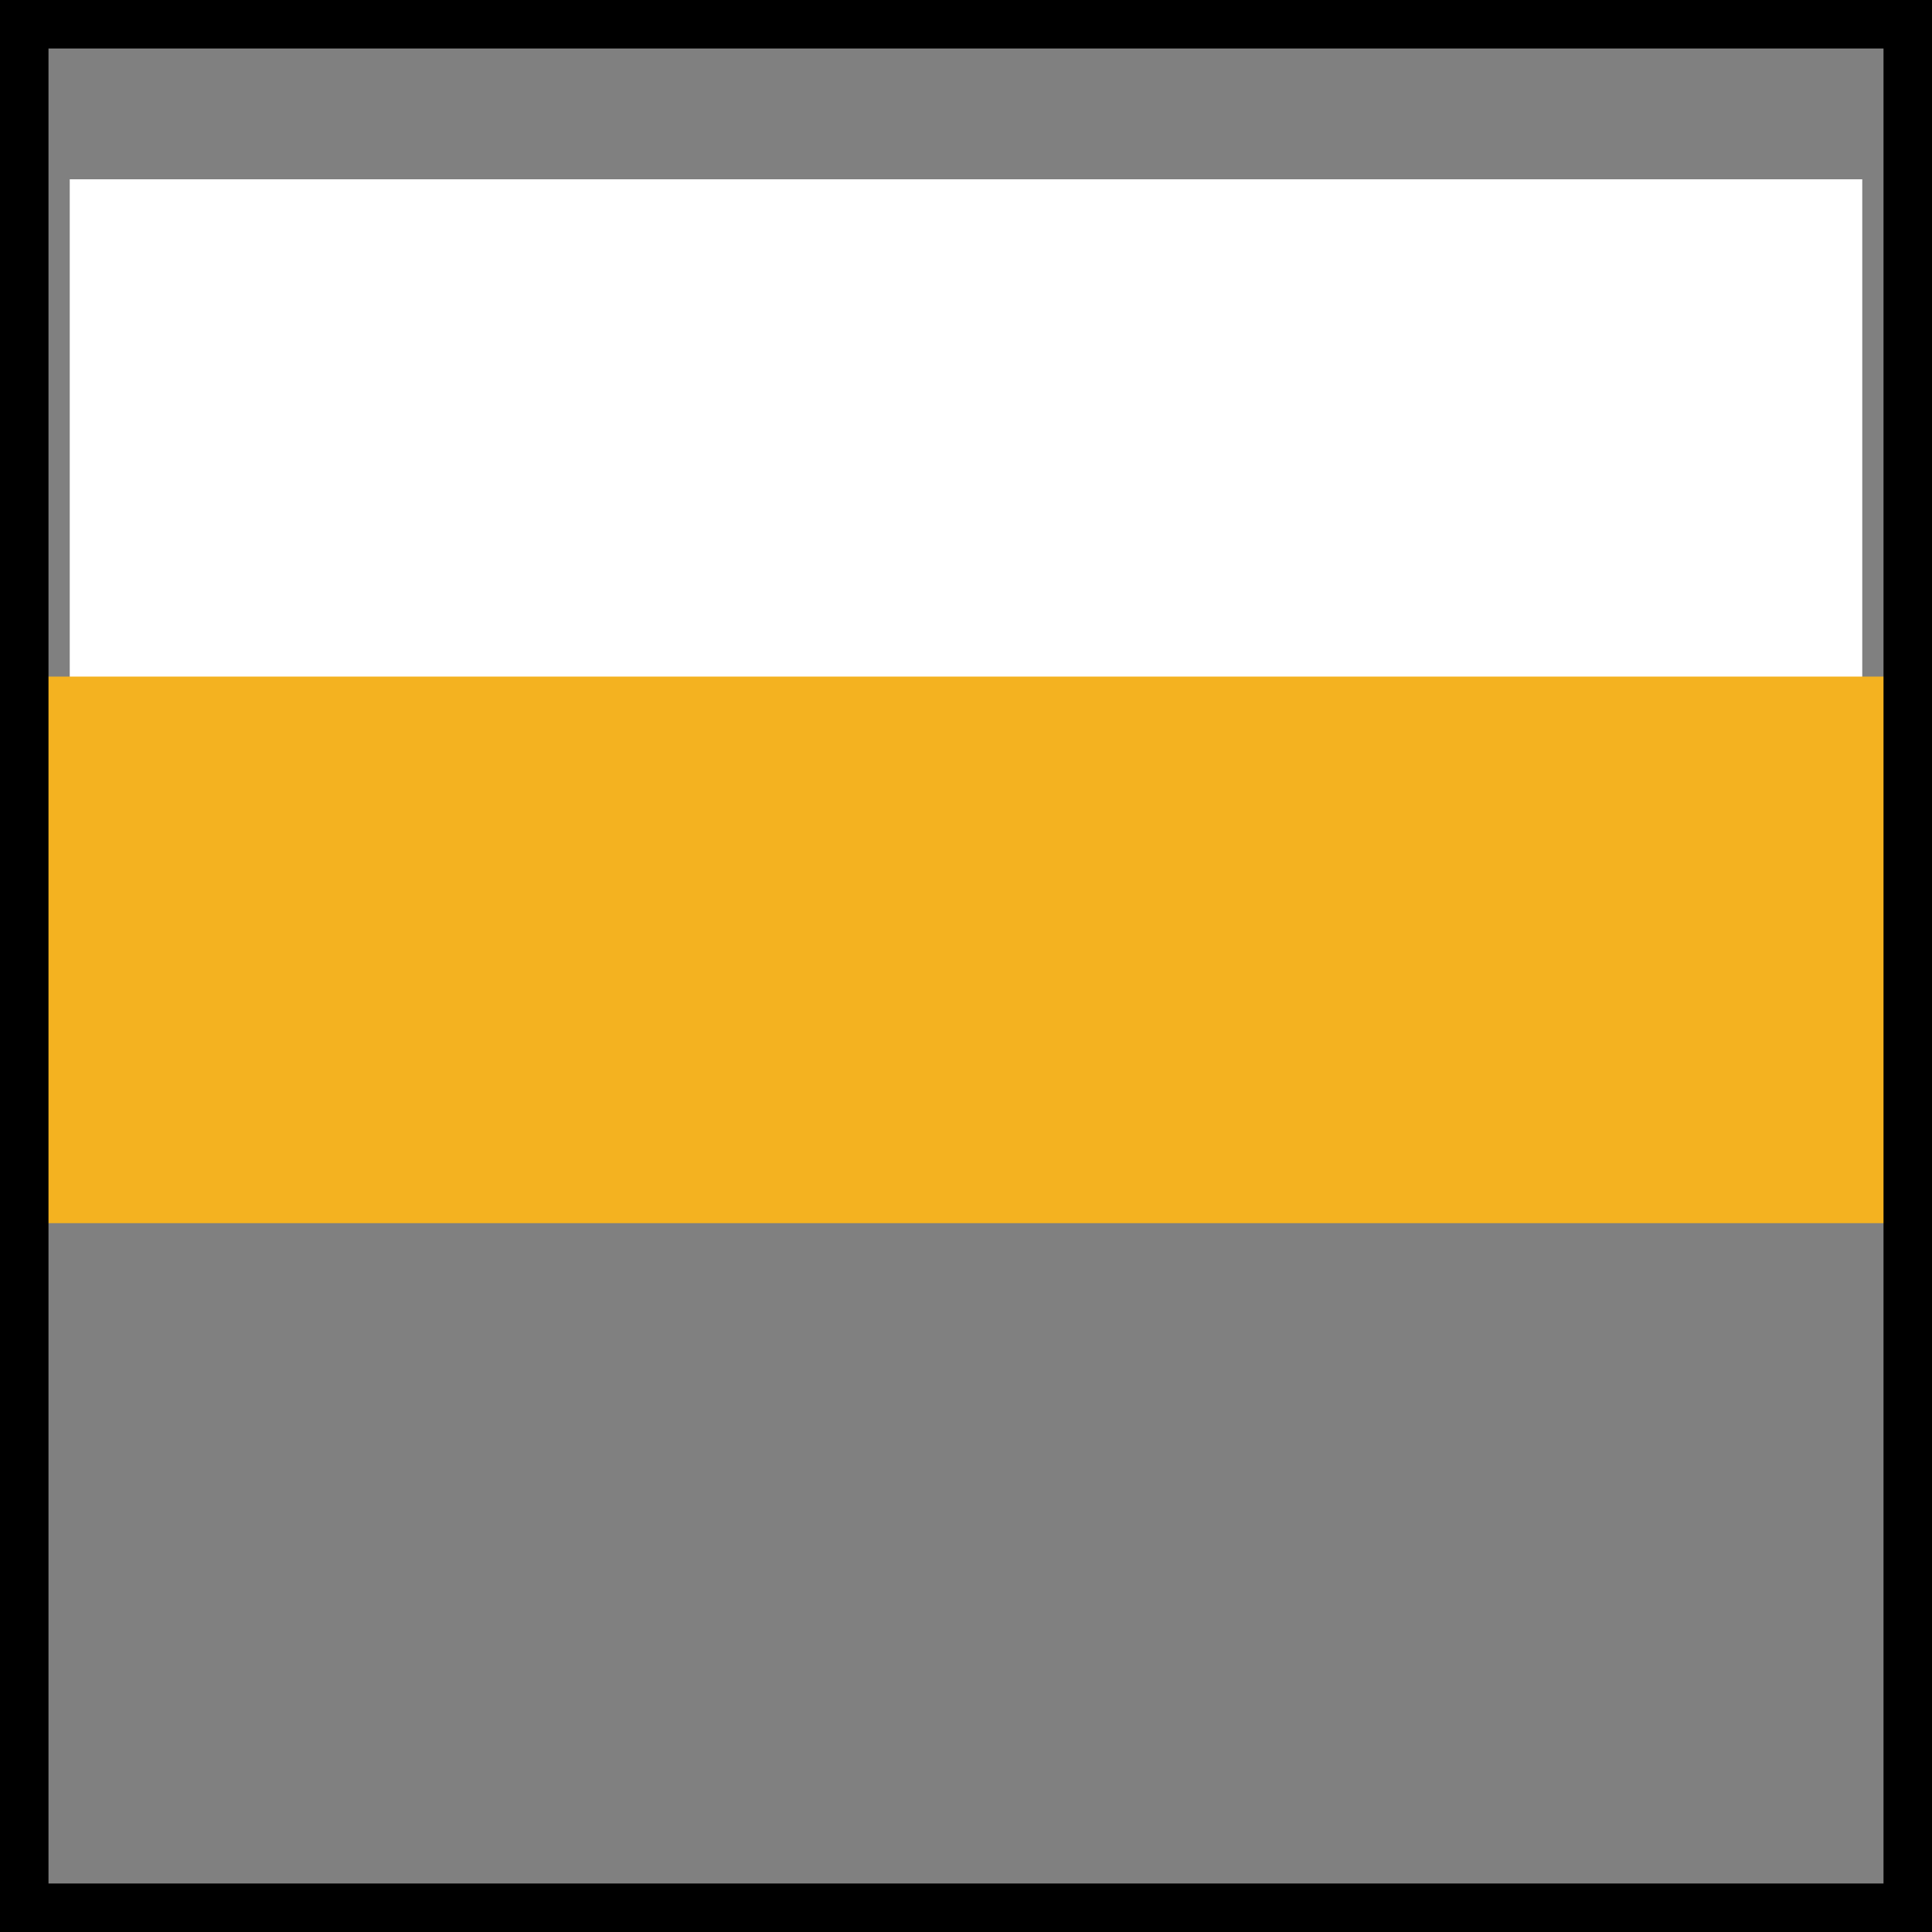 <?xml version="1.0" encoding="UTF-8"?> <!-- Generator: Adobe Illustrator 27.2.0, SVG Export Plug-In . SVG Version: 6.00 Build 0) --> <svg xmlns="http://www.w3.org/2000/svg" xmlns:xlink="http://www.w3.org/1999/xlink" id="Слой_1" x="0px" y="0px" viewBox="0 0 100 100" style="enable-background:new 0 0 100 100;" xml:space="preserve"><rect x="0" y="0" width="100" height="100" fill="#808080" stroke="none"/> <style type="text/css"> .st0{fill:#FFFFFF;} .st1{fill:#F4B220;} </style> <g> <rect x="3.61" y="9.28" class="st0" width="92.78" height="27.23"></rect> </g> <g> <rect x="0.96" y="35.02" class="st1" width="97.49" height="28.29"></rect> </g> <g> <path d="M100,100H0V0h100V100z M2.51,97.49h94.98V2.51H2.51V97.49z"></path> </g> </svg> 